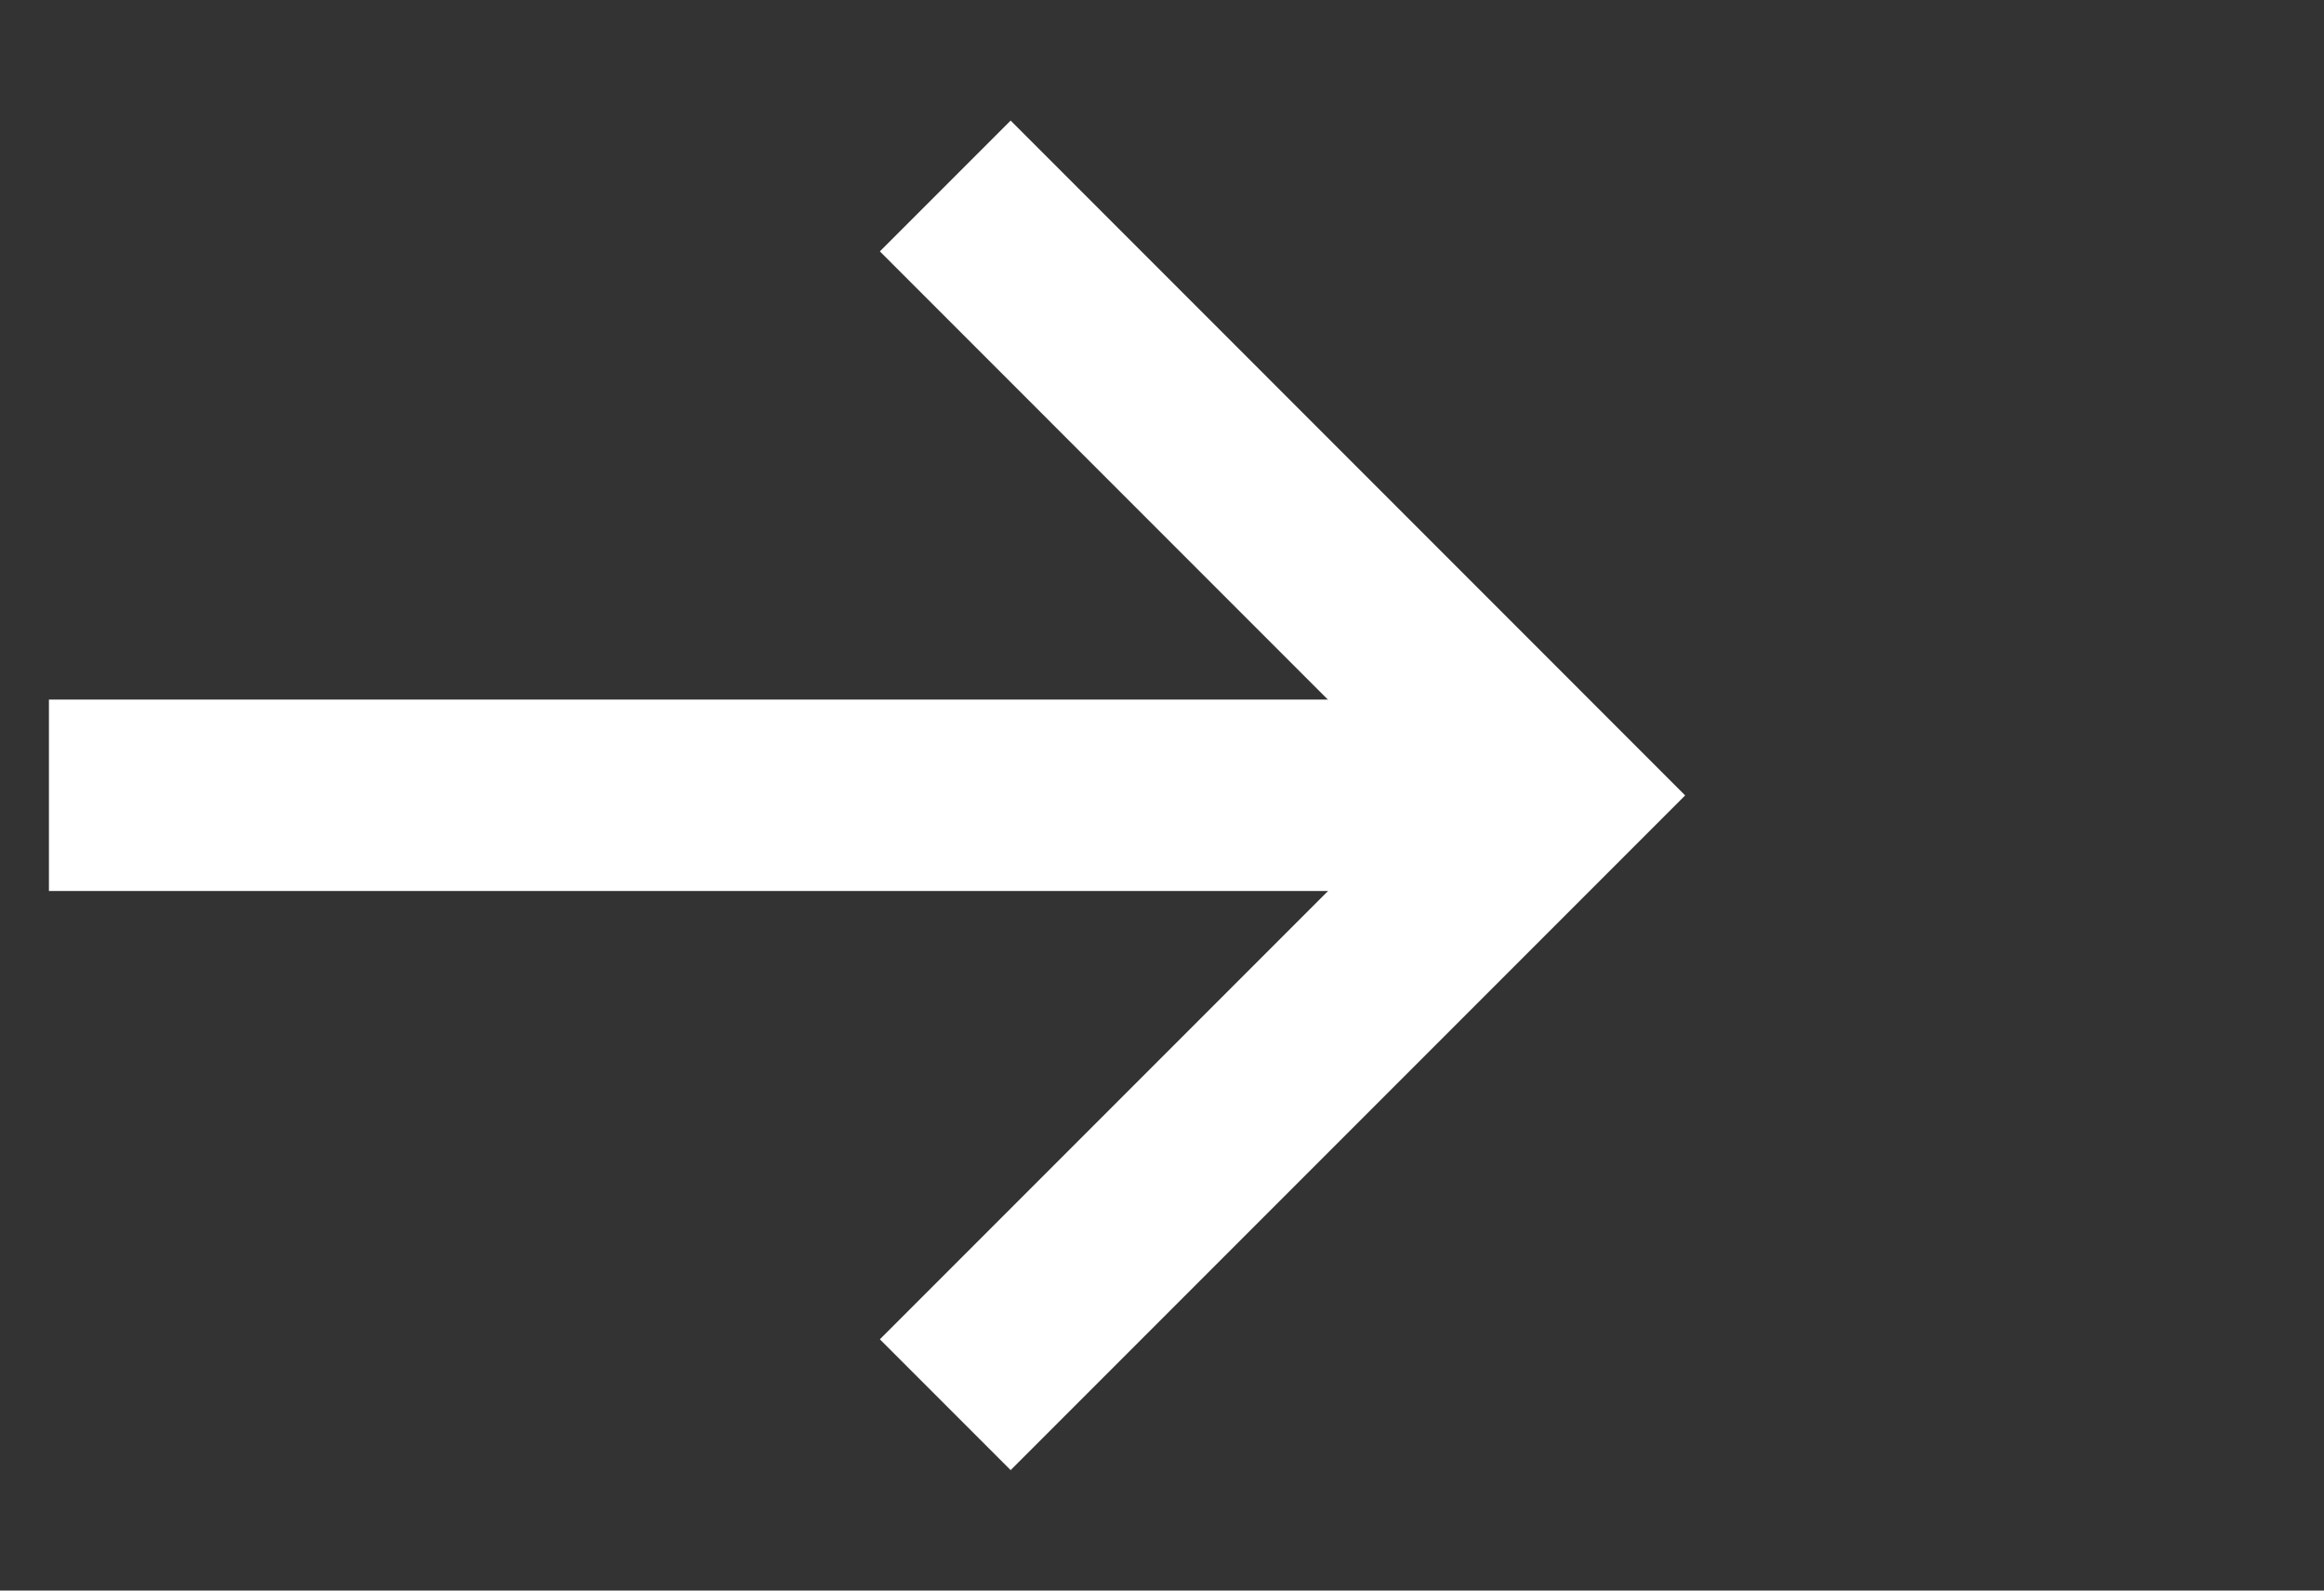 <svg width="19" height="13" viewBox="0 0 19 13" fill="none" xmlns="http://www.w3.org/2000/svg">
<rect x="0" y="0" width="19" height="13" fill="#333333" stroke="none"/>
<g clip-path="url(#clip0_0_678)">
<path d="M7.728 1.52L12.708 6.501L7.728 11.481" stroke="white" stroke-width="1.512"/>
<path d="M0.4 6.5H12.922" stroke="white" stroke-width="1.565"/>
</g>
<defs>
<clipPath id="clip0_0_678">
<rect width="18" height="12.522" fill="white" transform="translate(0.4 0.239)"/>
</clipPath>
</defs>
</svg>
